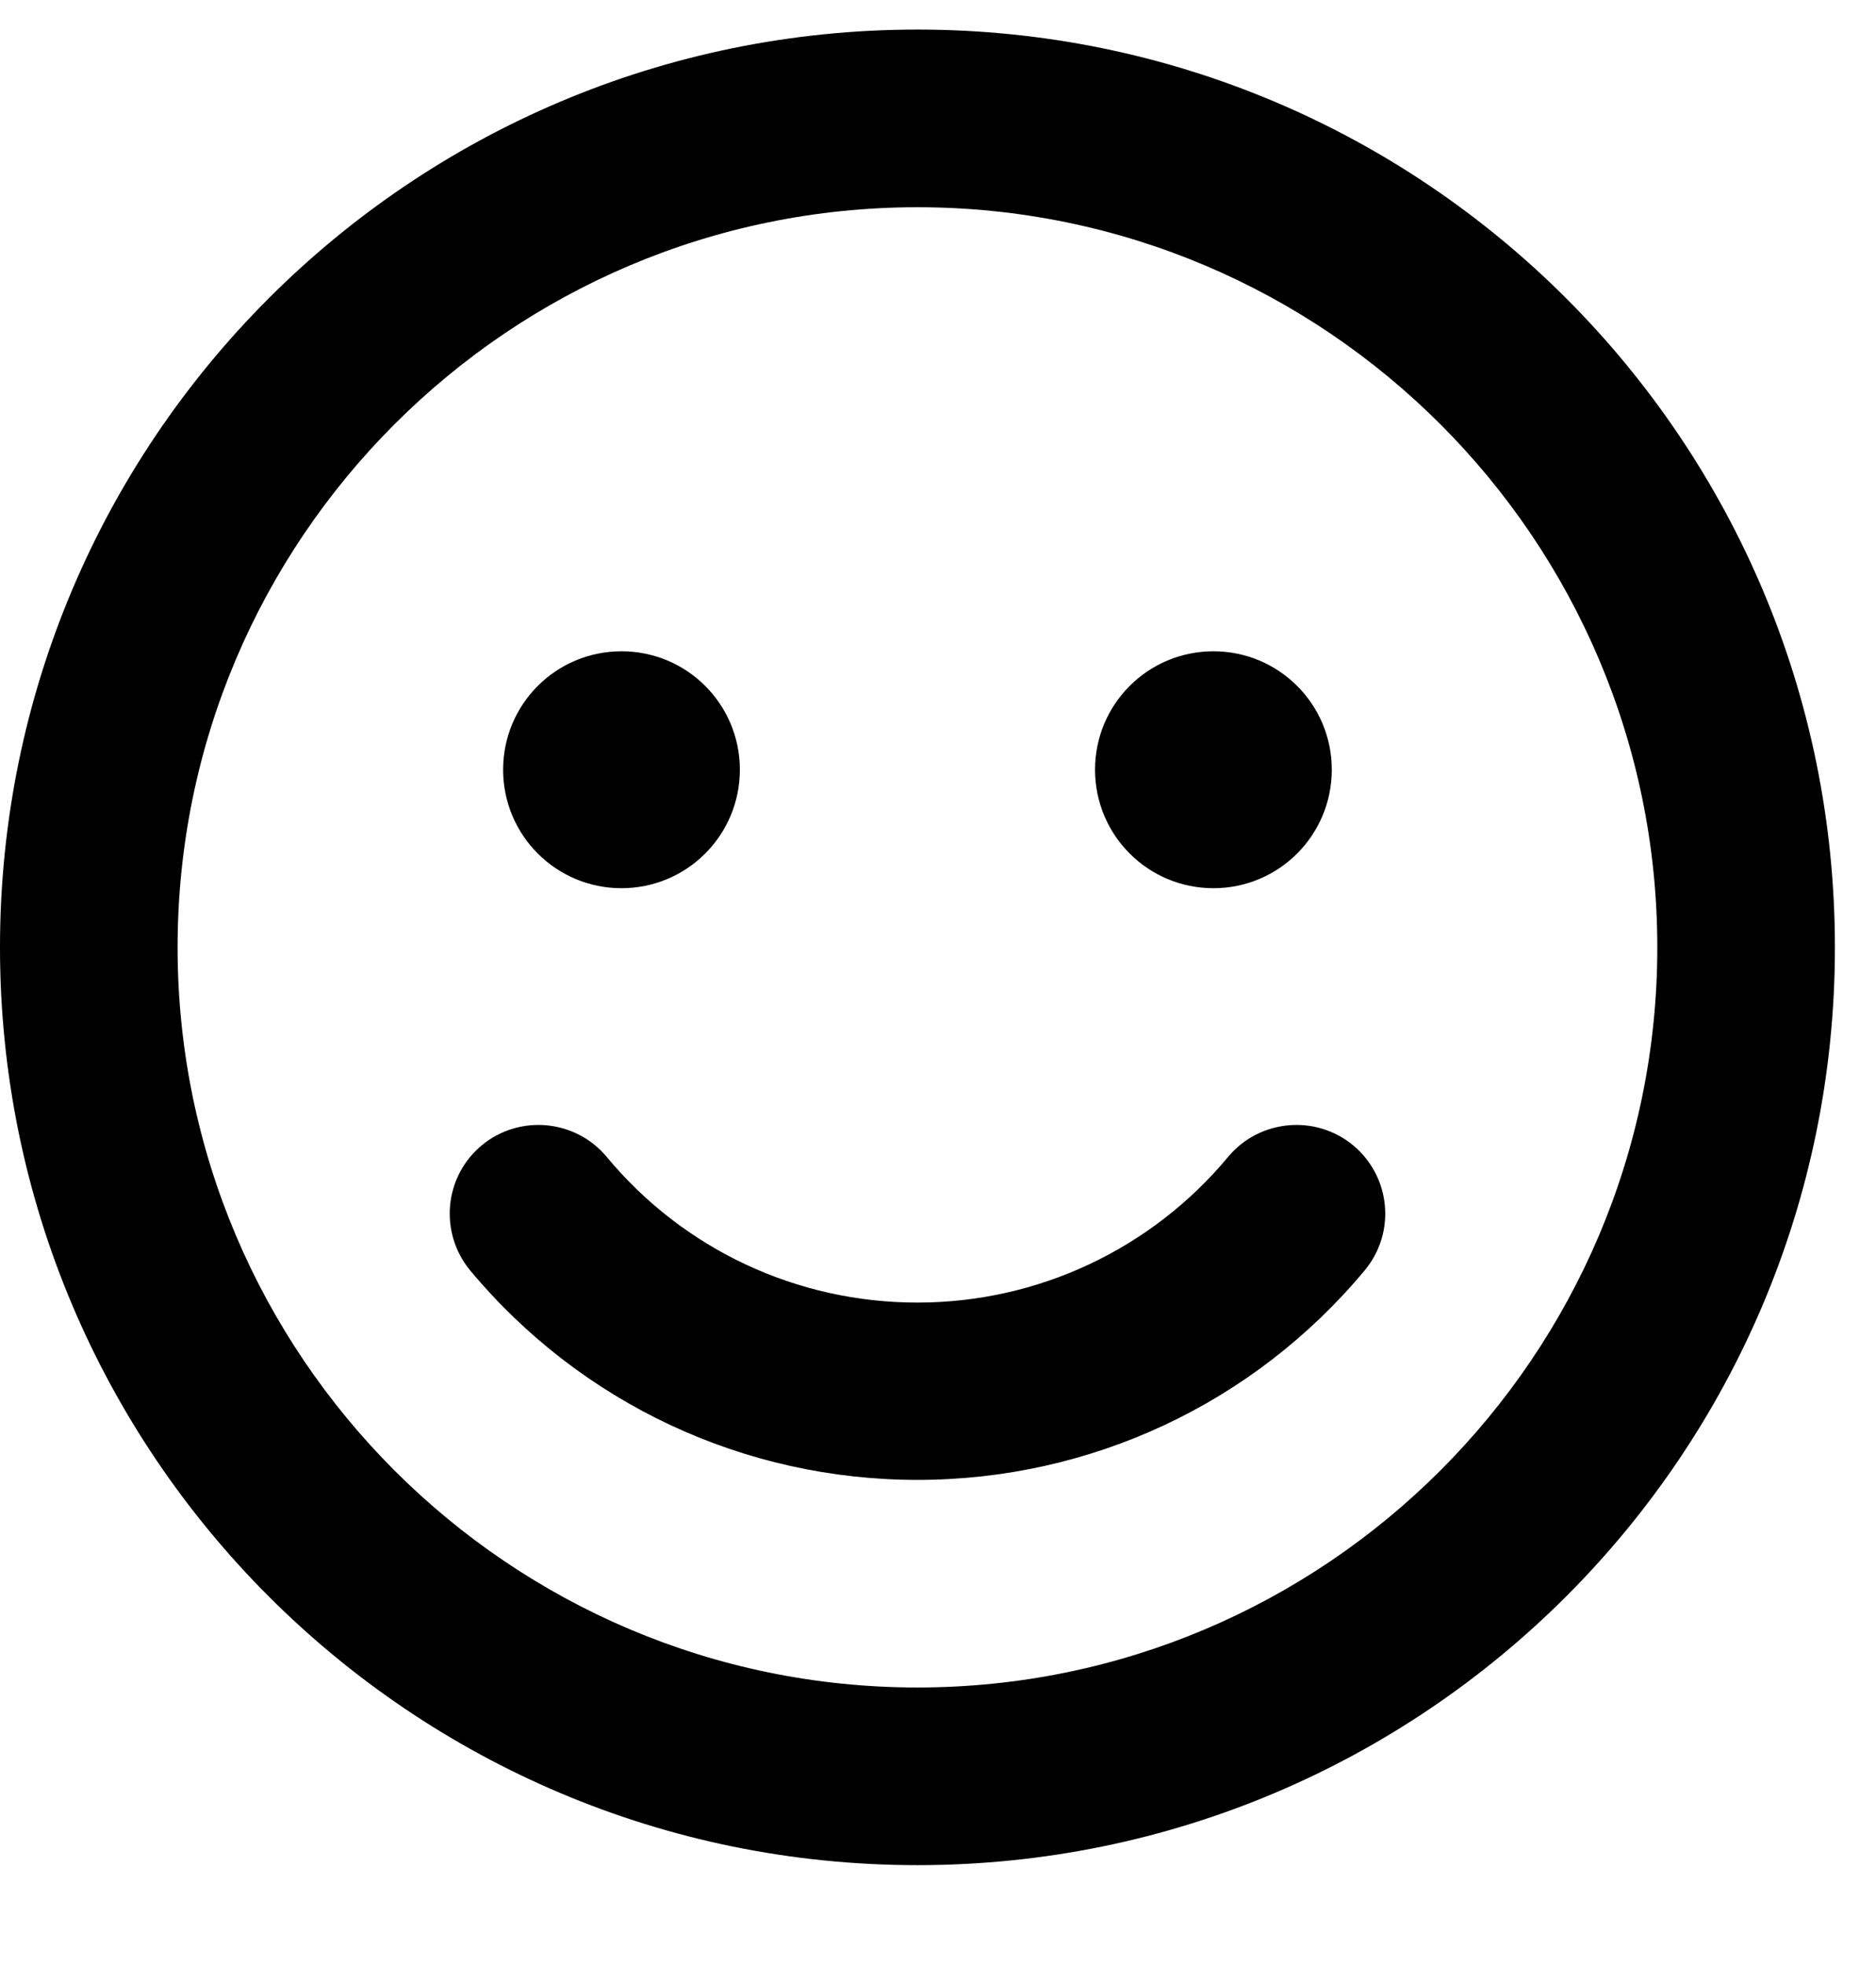 <svg width="21" height="22" viewBox="0 0 21 22" fill="none" xmlns="http://www.w3.org/2000/svg">
<g clip-path="url(#clip0_502_9922)">
<path d="M10.27 0.331C4.597 0.331 -6.10352e-05 4.928 -6.10352e-05 10.601C-6.10352e-05 16.274 4.597 20.871 10.27 20.871C15.943 20.871 20.54 16.274 20.54 10.601C20.54 4.928 15.943 0.331 10.27 0.331ZM10.27 18.883C5.702 18.883 1.988 15.169 1.988 10.601C1.988 6.034 5.702 2.319 10.27 2.319C14.837 2.319 18.552 6.034 18.552 10.601C18.552 15.169 14.837 18.883 10.27 18.883ZM6.957 9.939C7.69 9.939 8.282 9.346 8.282 8.613C8.282 7.88 7.69 7.288 6.957 7.288C6.224 7.288 5.632 7.88 5.632 8.613C5.632 9.346 6.224 9.939 6.957 9.939ZM13.583 9.939C14.316 9.939 14.908 9.346 14.908 8.613C14.908 7.88 14.316 7.288 13.583 7.288C12.85 7.288 12.258 7.88 12.258 8.613C12.258 9.346 12.85 9.939 13.583 9.939ZM13.748 12.945C12.887 13.98 11.616 14.576 10.27 14.576C8.924 14.576 7.653 13.984 6.791 12.945C6.439 12.523 5.81 12.469 5.392 12.817C4.969 13.169 4.915 13.794 5.263 14.216C6.506 15.707 8.332 16.56 10.27 16.56C12.208 16.56 14.034 15.707 15.276 14.216C15.628 13.794 15.57 13.169 15.148 12.817C14.73 12.469 14.1 12.523 13.748 12.945Z" fill="black"/>
</g>
<defs>
<clipPath id="clip0_502_9922">
<rect width="20.54" height="21.202" fill="white"/>
</clipPath>
</defs>
</svg>
